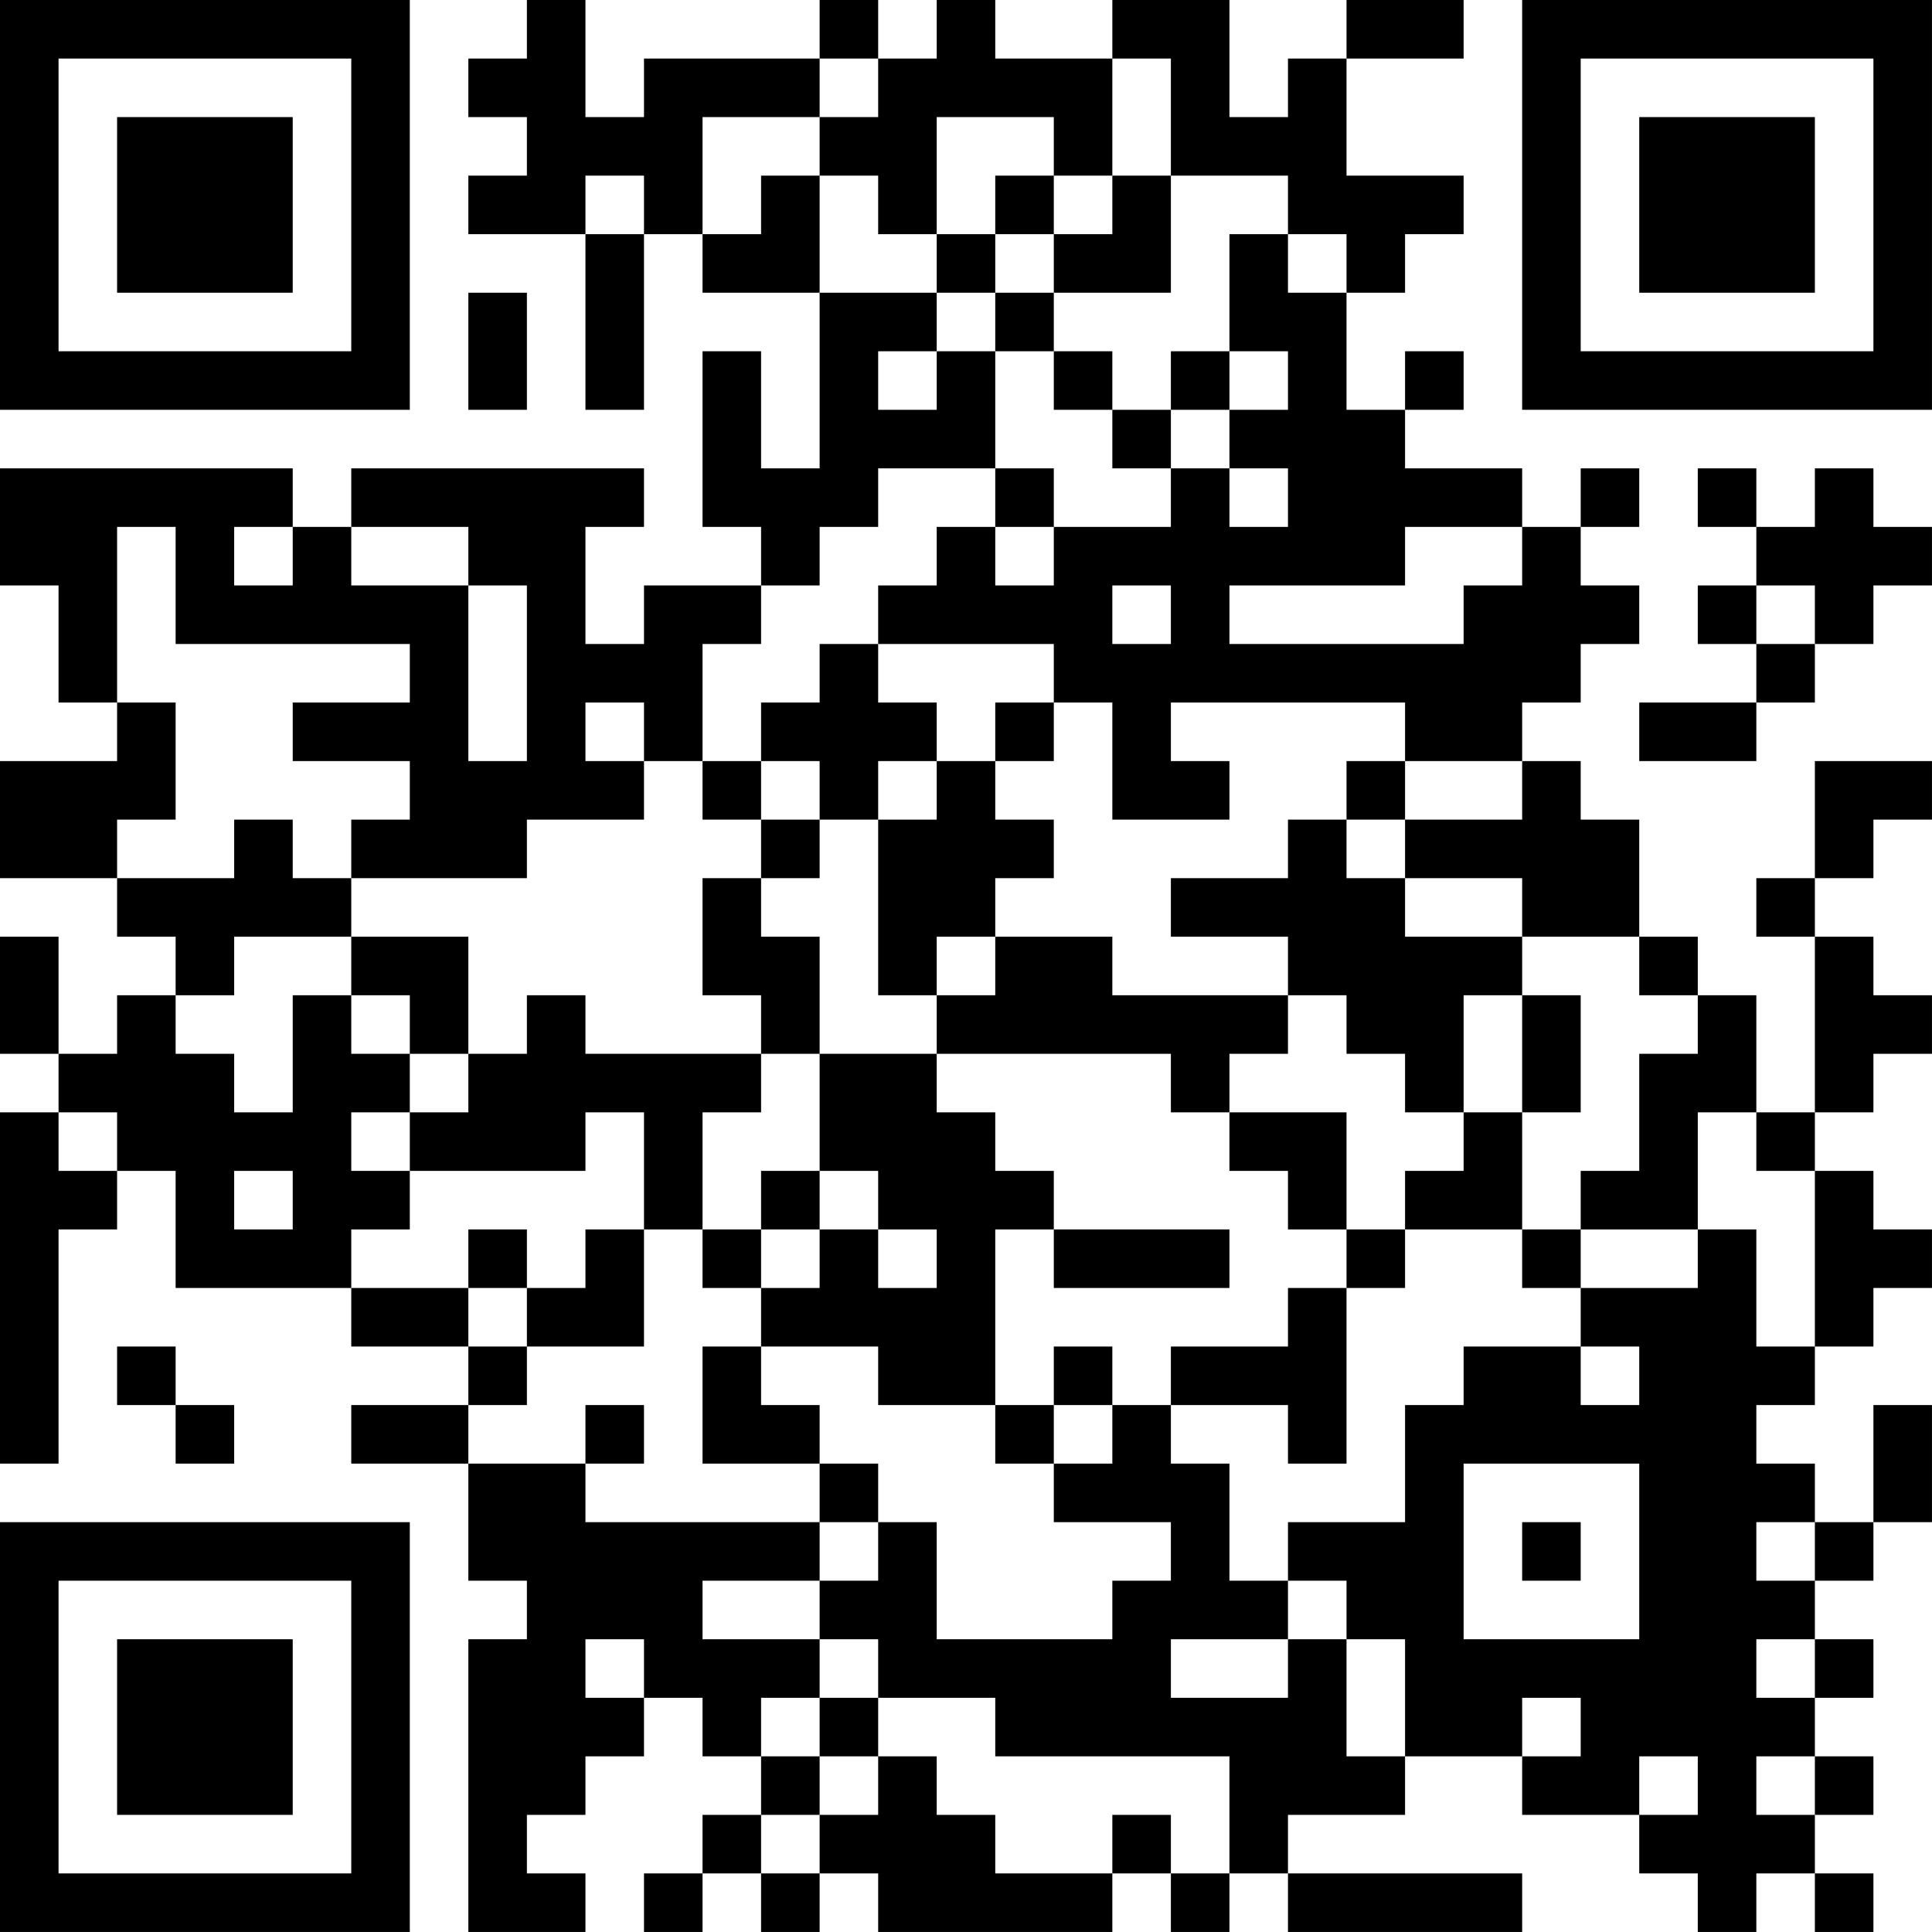 <?xml version="1.0" encoding="UTF-8"?>
<svg xmlns="http://www.w3.org/2000/svg" version="1.1" width="400" height="400" viewBox="0 0 400 400"><rect x="0" y="0" width="400" height="400" fill="#ffffff"/><g transform="scale(12.121)"><g transform="translate(0,0)"><path fill-rule="evenodd" d="M9 0L9 1L8 1L8 2L9 2L9 3L8 3L8 4L10 4L10 7L11 7L11 4L12 4L12 5L14 5L14 8L13 8L13 6L12 6L12 9L13 9L13 10L11 10L11 11L10 11L10 9L11 9L11 8L6 8L6 9L5 9L5 8L0 8L0 10L1 10L1 12L2 12L2 13L0 13L0 15L2 15L2 16L3 16L3 17L2 17L2 18L1 18L1 16L0 16L0 18L1 18L1 19L0 19L0 25L1 25L1 21L2 21L2 20L3 20L3 22L6 22L6 23L8 23L8 24L6 24L6 25L8 25L8 27L9 27L9 28L8 28L8 33L10 33L10 32L9 32L9 31L10 31L10 30L11 30L11 29L12 29L12 30L13 30L13 31L12 31L12 32L11 32L11 33L12 33L12 32L13 32L13 33L14 33L14 32L15 32L15 33L19 33L19 32L20 32L20 33L21 33L21 32L22 32L22 33L26 33L26 32L22 32L22 31L24 31L24 30L26 30L26 31L28 31L28 32L29 32L29 33L30 33L30 32L31 32L31 33L32 33L32 32L31 32L31 31L32 31L32 30L31 30L31 29L32 29L32 28L31 28L31 27L32 27L32 26L33 26L33 24L32 24L32 26L31 26L31 25L30 25L30 24L31 24L31 23L32 23L32 22L33 22L33 21L32 21L32 20L31 20L31 19L32 19L32 18L33 18L33 17L32 17L32 16L31 16L31 15L32 15L32 14L33 14L33 13L31 13L31 15L30 15L30 16L31 16L31 19L30 19L30 17L29 17L29 16L28 16L28 14L27 14L27 13L26 13L26 12L27 12L27 11L28 11L28 10L27 10L27 9L28 9L28 8L27 8L27 9L26 9L26 8L24 8L24 7L25 7L25 6L24 6L24 7L23 7L23 5L24 5L24 4L25 4L25 3L23 3L23 1L25 1L25 0L23 0L23 1L22 1L22 2L21 2L21 0L19 0L19 1L17 1L17 0L16 0L16 1L15 1L15 0L14 0L14 1L11 1L11 2L10 2L10 0ZM14 1L14 2L12 2L12 4L13 4L13 3L14 3L14 5L16 5L16 6L15 6L15 7L16 7L16 6L17 6L17 8L15 8L15 9L14 9L14 10L13 10L13 11L12 11L12 13L11 13L11 12L10 12L10 13L11 13L11 14L9 14L9 15L6 15L6 14L7 14L7 13L5 13L5 12L7 12L7 11L3 11L3 9L2 9L2 12L3 12L3 14L2 14L2 15L4 15L4 14L5 14L5 15L6 15L6 16L4 16L4 17L3 17L3 18L4 18L4 19L5 19L5 17L6 17L6 18L7 18L7 19L6 19L6 20L7 20L7 21L6 21L6 22L8 22L8 23L9 23L9 24L8 24L8 25L10 25L10 26L14 26L14 27L12 27L12 28L14 28L14 29L13 29L13 30L14 30L14 31L13 31L13 32L14 32L14 31L15 31L15 30L16 30L16 31L17 31L17 32L19 32L19 31L20 31L20 32L21 32L21 30L17 30L17 29L15 29L15 28L14 28L14 27L15 27L15 26L16 26L16 28L19 28L19 27L20 27L20 26L18 26L18 25L19 25L19 24L20 24L20 25L21 25L21 27L22 27L22 28L20 28L20 29L22 29L22 28L23 28L23 30L24 30L24 28L23 28L23 27L22 27L22 26L24 26L24 24L25 24L25 23L27 23L27 24L28 24L28 23L27 23L27 22L29 22L29 21L30 21L30 23L31 23L31 20L30 20L30 19L29 19L29 21L27 21L27 20L28 20L28 18L29 18L29 17L28 17L28 16L26 16L26 15L24 15L24 14L26 14L26 13L24 13L24 12L20 12L20 13L21 13L21 14L19 14L19 12L18 12L18 11L15 11L15 10L16 10L16 9L17 9L17 10L18 10L18 9L20 9L20 8L21 8L21 9L22 9L22 8L21 8L21 7L22 7L22 6L21 6L21 4L22 4L22 5L23 5L23 4L22 4L22 3L20 3L20 1L19 1L19 3L18 3L18 2L16 2L16 4L15 4L15 3L14 3L14 2L15 2L15 1ZM10 3L10 4L11 4L11 3ZM17 3L17 4L16 4L16 5L17 5L17 6L18 6L18 7L19 7L19 8L20 8L20 7L21 7L21 6L20 6L20 7L19 7L19 6L18 6L18 5L20 5L20 3L19 3L19 4L18 4L18 3ZM17 4L17 5L18 5L18 4ZM8 5L8 7L9 7L9 5ZM17 8L17 9L18 9L18 8ZM29 8L29 9L30 9L30 10L29 10L29 11L30 11L30 12L28 12L28 13L30 13L30 12L31 12L31 11L32 11L32 10L33 10L33 9L32 9L32 8L31 8L31 9L30 9L30 8ZM4 9L4 10L5 10L5 9ZM6 9L6 10L8 10L8 13L9 13L9 10L8 10L8 9ZM24 9L24 10L21 10L21 11L25 11L25 10L26 10L26 9ZM19 10L19 11L20 11L20 10ZM30 10L30 11L31 11L31 10ZM14 11L14 12L13 12L13 13L12 13L12 14L13 14L13 15L12 15L12 17L13 17L13 18L10 18L10 17L9 17L9 18L8 18L8 16L6 16L6 17L7 17L7 18L8 18L8 19L7 19L7 20L10 20L10 19L11 19L11 21L10 21L10 22L9 22L9 21L8 21L8 22L9 22L9 23L11 23L11 21L12 21L12 22L13 22L13 23L12 23L12 25L14 25L14 26L15 26L15 25L14 25L14 24L13 24L13 23L15 23L15 24L17 24L17 25L18 25L18 24L19 24L19 23L18 23L18 24L17 24L17 21L18 21L18 22L21 22L21 21L18 21L18 20L17 20L17 19L16 19L16 18L20 18L20 19L21 19L21 20L22 20L22 21L23 21L23 22L22 22L22 23L20 23L20 24L22 24L22 25L23 25L23 22L24 22L24 21L26 21L26 22L27 22L27 21L26 21L26 19L27 19L27 17L26 17L26 16L24 16L24 15L23 15L23 14L24 14L24 13L23 13L23 14L22 14L22 15L20 15L20 16L22 16L22 17L19 17L19 16L17 16L17 15L18 15L18 14L17 14L17 13L18 13L18 12L17 12L17 13L16 13L16 12L15 12L15 11ZM13 13L13 14L14 14L14 15L13 15L13 16L14 16L14 18L13 18L13 19L12 19L12 21L13 21L13 22L14 22L14 21L15 21L15 22L16 22L16 21L15 21L15 20L14 20L14 18L16 18L16 17L17 17L17 16L16 16L16 17L15 17L15 14L16 14L16 13L15 13L15 14L14 14L14 13ZM22 17L22 18L21 18L21 19L23 19L23 21L24 21L24 20L25 20L25 19L26 19L26 17L25 17L25 19L24 19L24 18L23 18L23 17ZM1 19L1 20L2 20L2 19ZM4 20L4 21L5 21L5 20ZM13 20L13 21L14 21L14 20ZM2 23L2 24L3 24L3 25L4 25L4 24L3 24L3 23ZM10 24L10 25L11 25L11 24ZM25 25L25 28L28 28L28 25ZM26 26L26 27L27 27L27 26ZM30 26L30 27L31 27L31 26ZM10 28L10 29L11 29L11 28ZM30 28L30 29L31 29L31 28ZM14 29L14 30L15 30L15 29ZM26 29L26 30L27 30L27 29ZM28 30L28 31L29 31L29 30ZM30 30L30 31L31 31L31 30ZM0 0L0 7L7 7L7 0ZM1 1L1 6L6 6L6 1ZM2 2L2 5L5 5L5 2ZM26 0L26 7L33 7L33 0ZM27 1L27 6L32 6L32 1ZM28 2L28 5L31 5L31 2ZM0 26L0 33L7 33L7 26ZM1 27L1 32L6 32L6 27ZM2 28L2 31L5 31L5 28Z" fill="#000000"/></g></g></svg>

